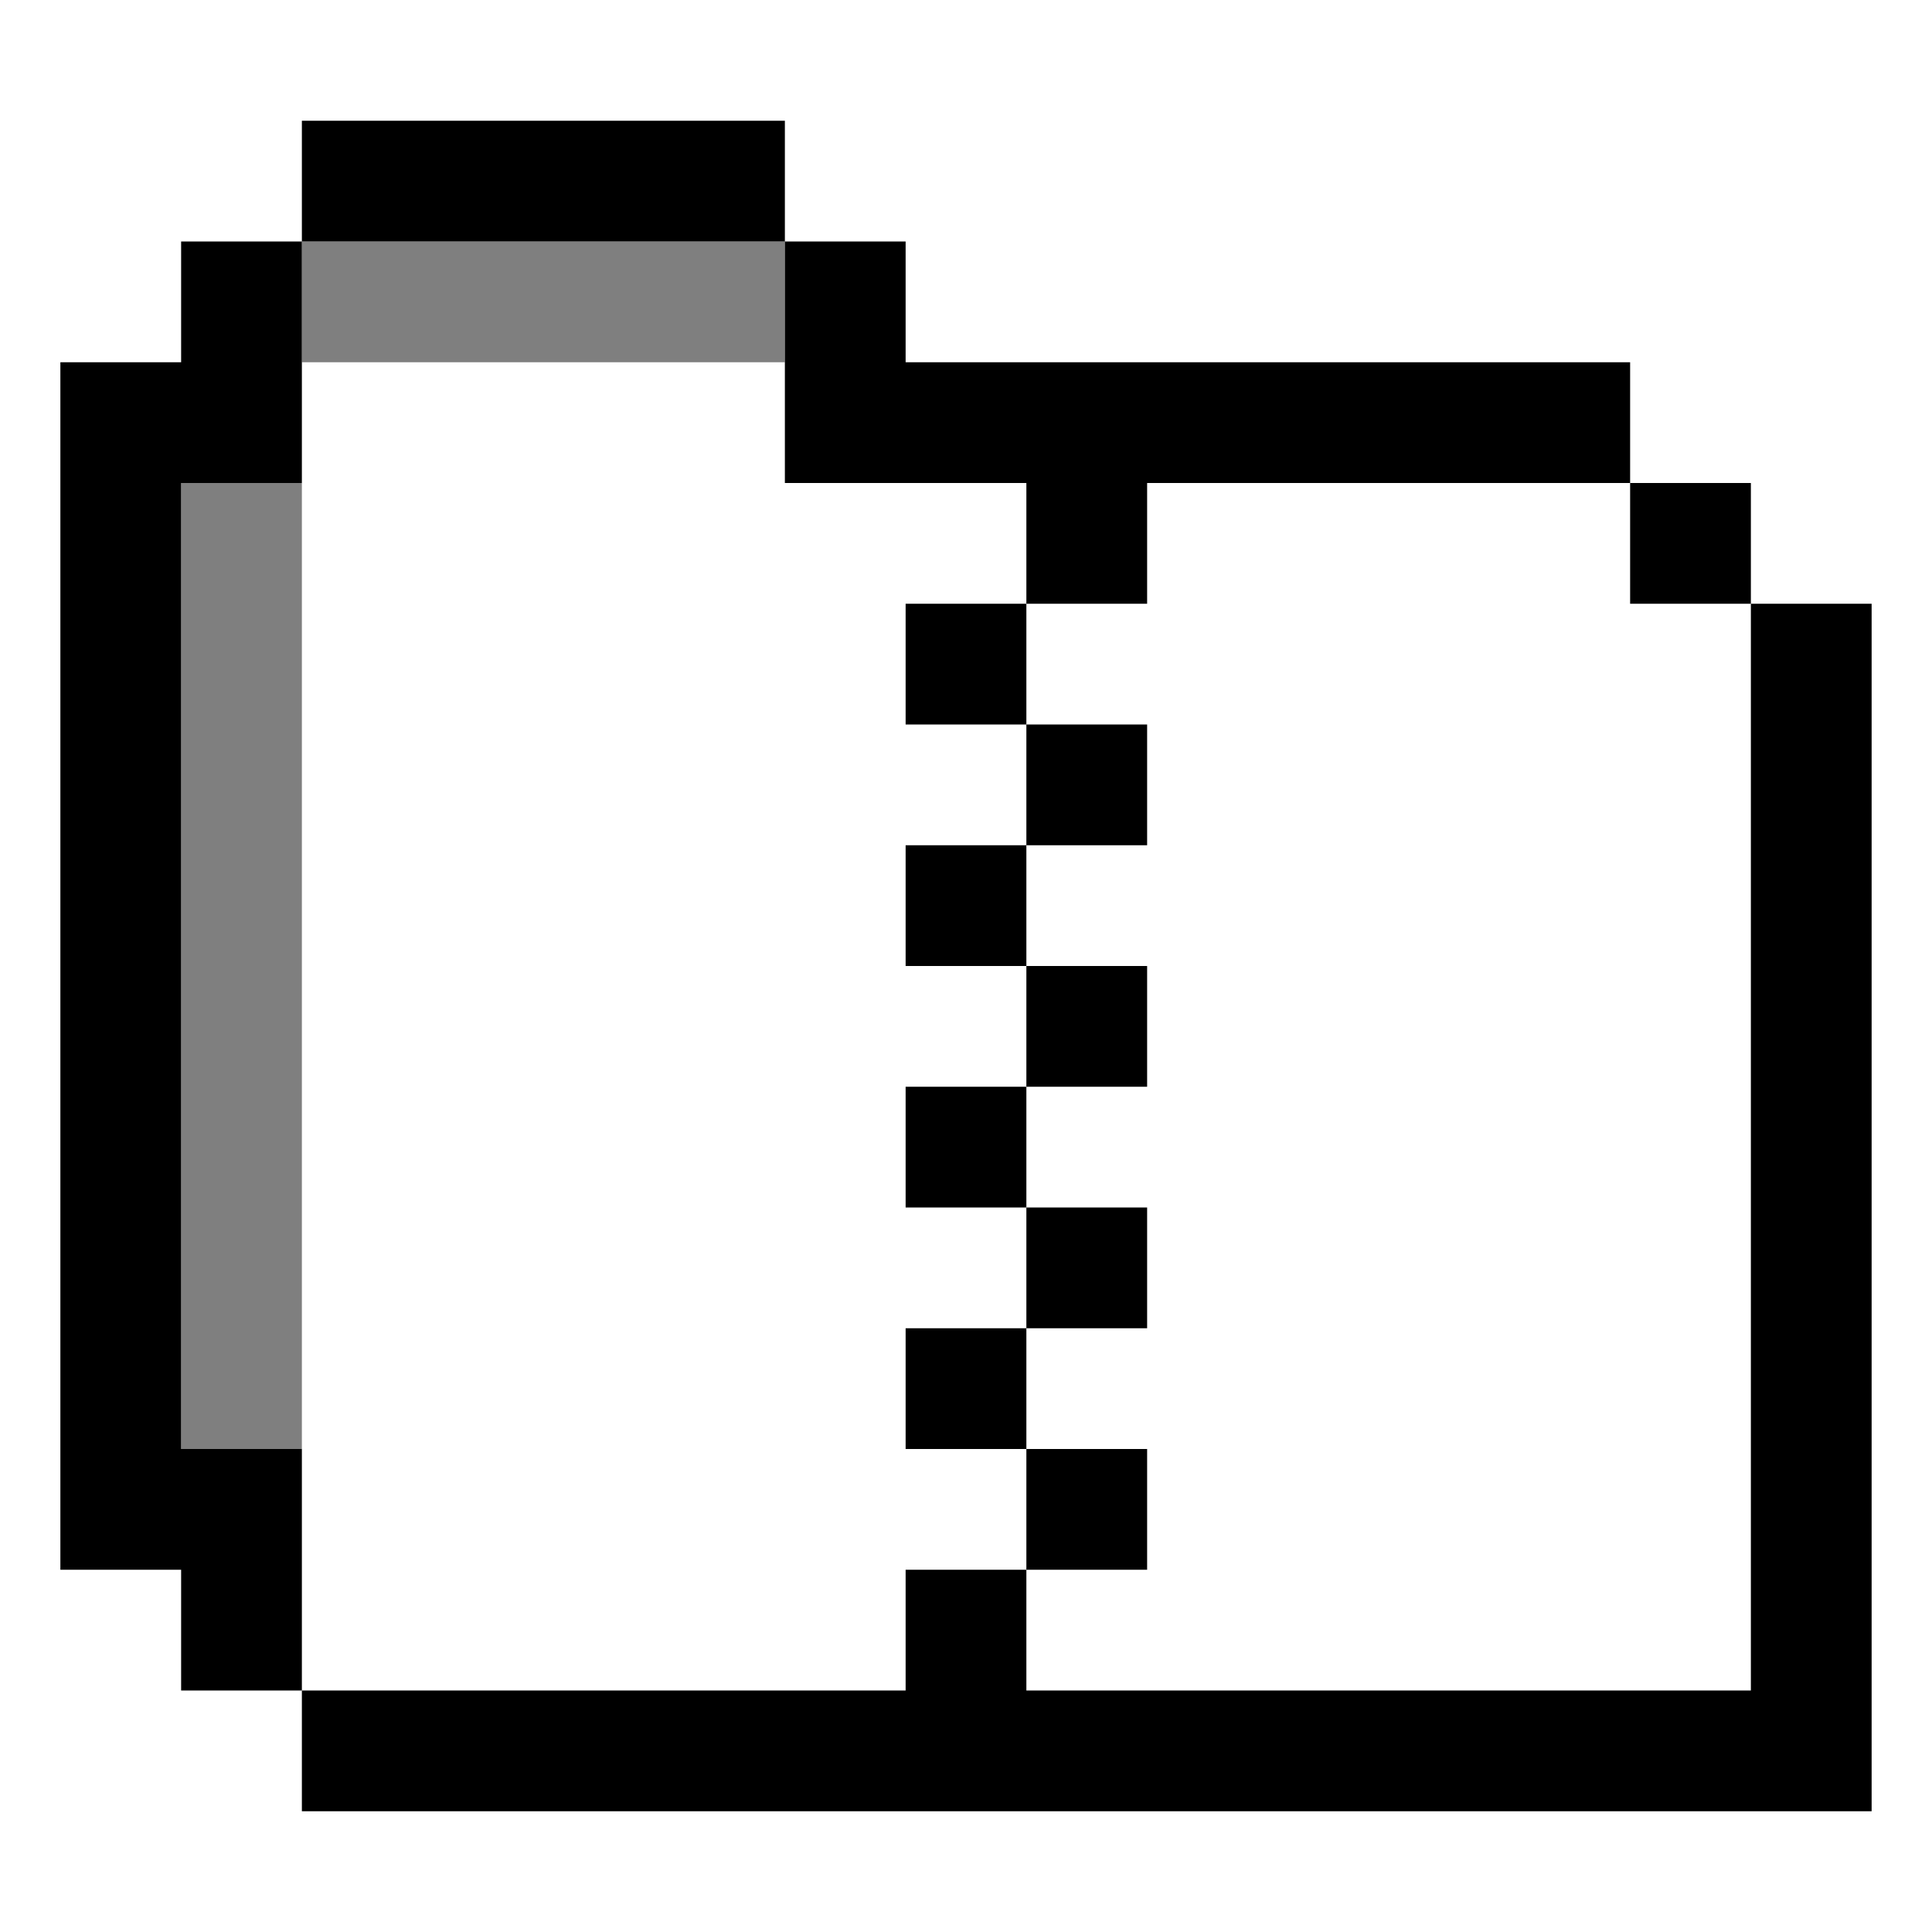 <svg fill="none" height="32" viewBox="0 0 32 32" width="32" xmlns="http://www.w3.org/2000/svg"><g clip-rule="evenodd" fill="currentColor" fill-rule="evenodd"><path d="m5 4h8v2h-8zm-2 4h2v16h-2z" opacity=".5"/><path d="m29 10v-2h-2v-2l-12-0v-2h-2v-2h-8v2h-2v2h-2v20h2l-0 2h2l0 2h26v-20zm0 0v18h-12v-2h2v-2h-2v-2h2v-2h-2v-2h2v-2h-2v-2h2v-2h-2v-2h2v-2h-2v2h-2v2h2v2h-2v2h2v2h-2v2h2v2h-2v2h2v2h-2v2h-10l0-4h-2v2l-0-18 2.0 0-0-4h8v4l7 0h7v2z"/></g></svg>